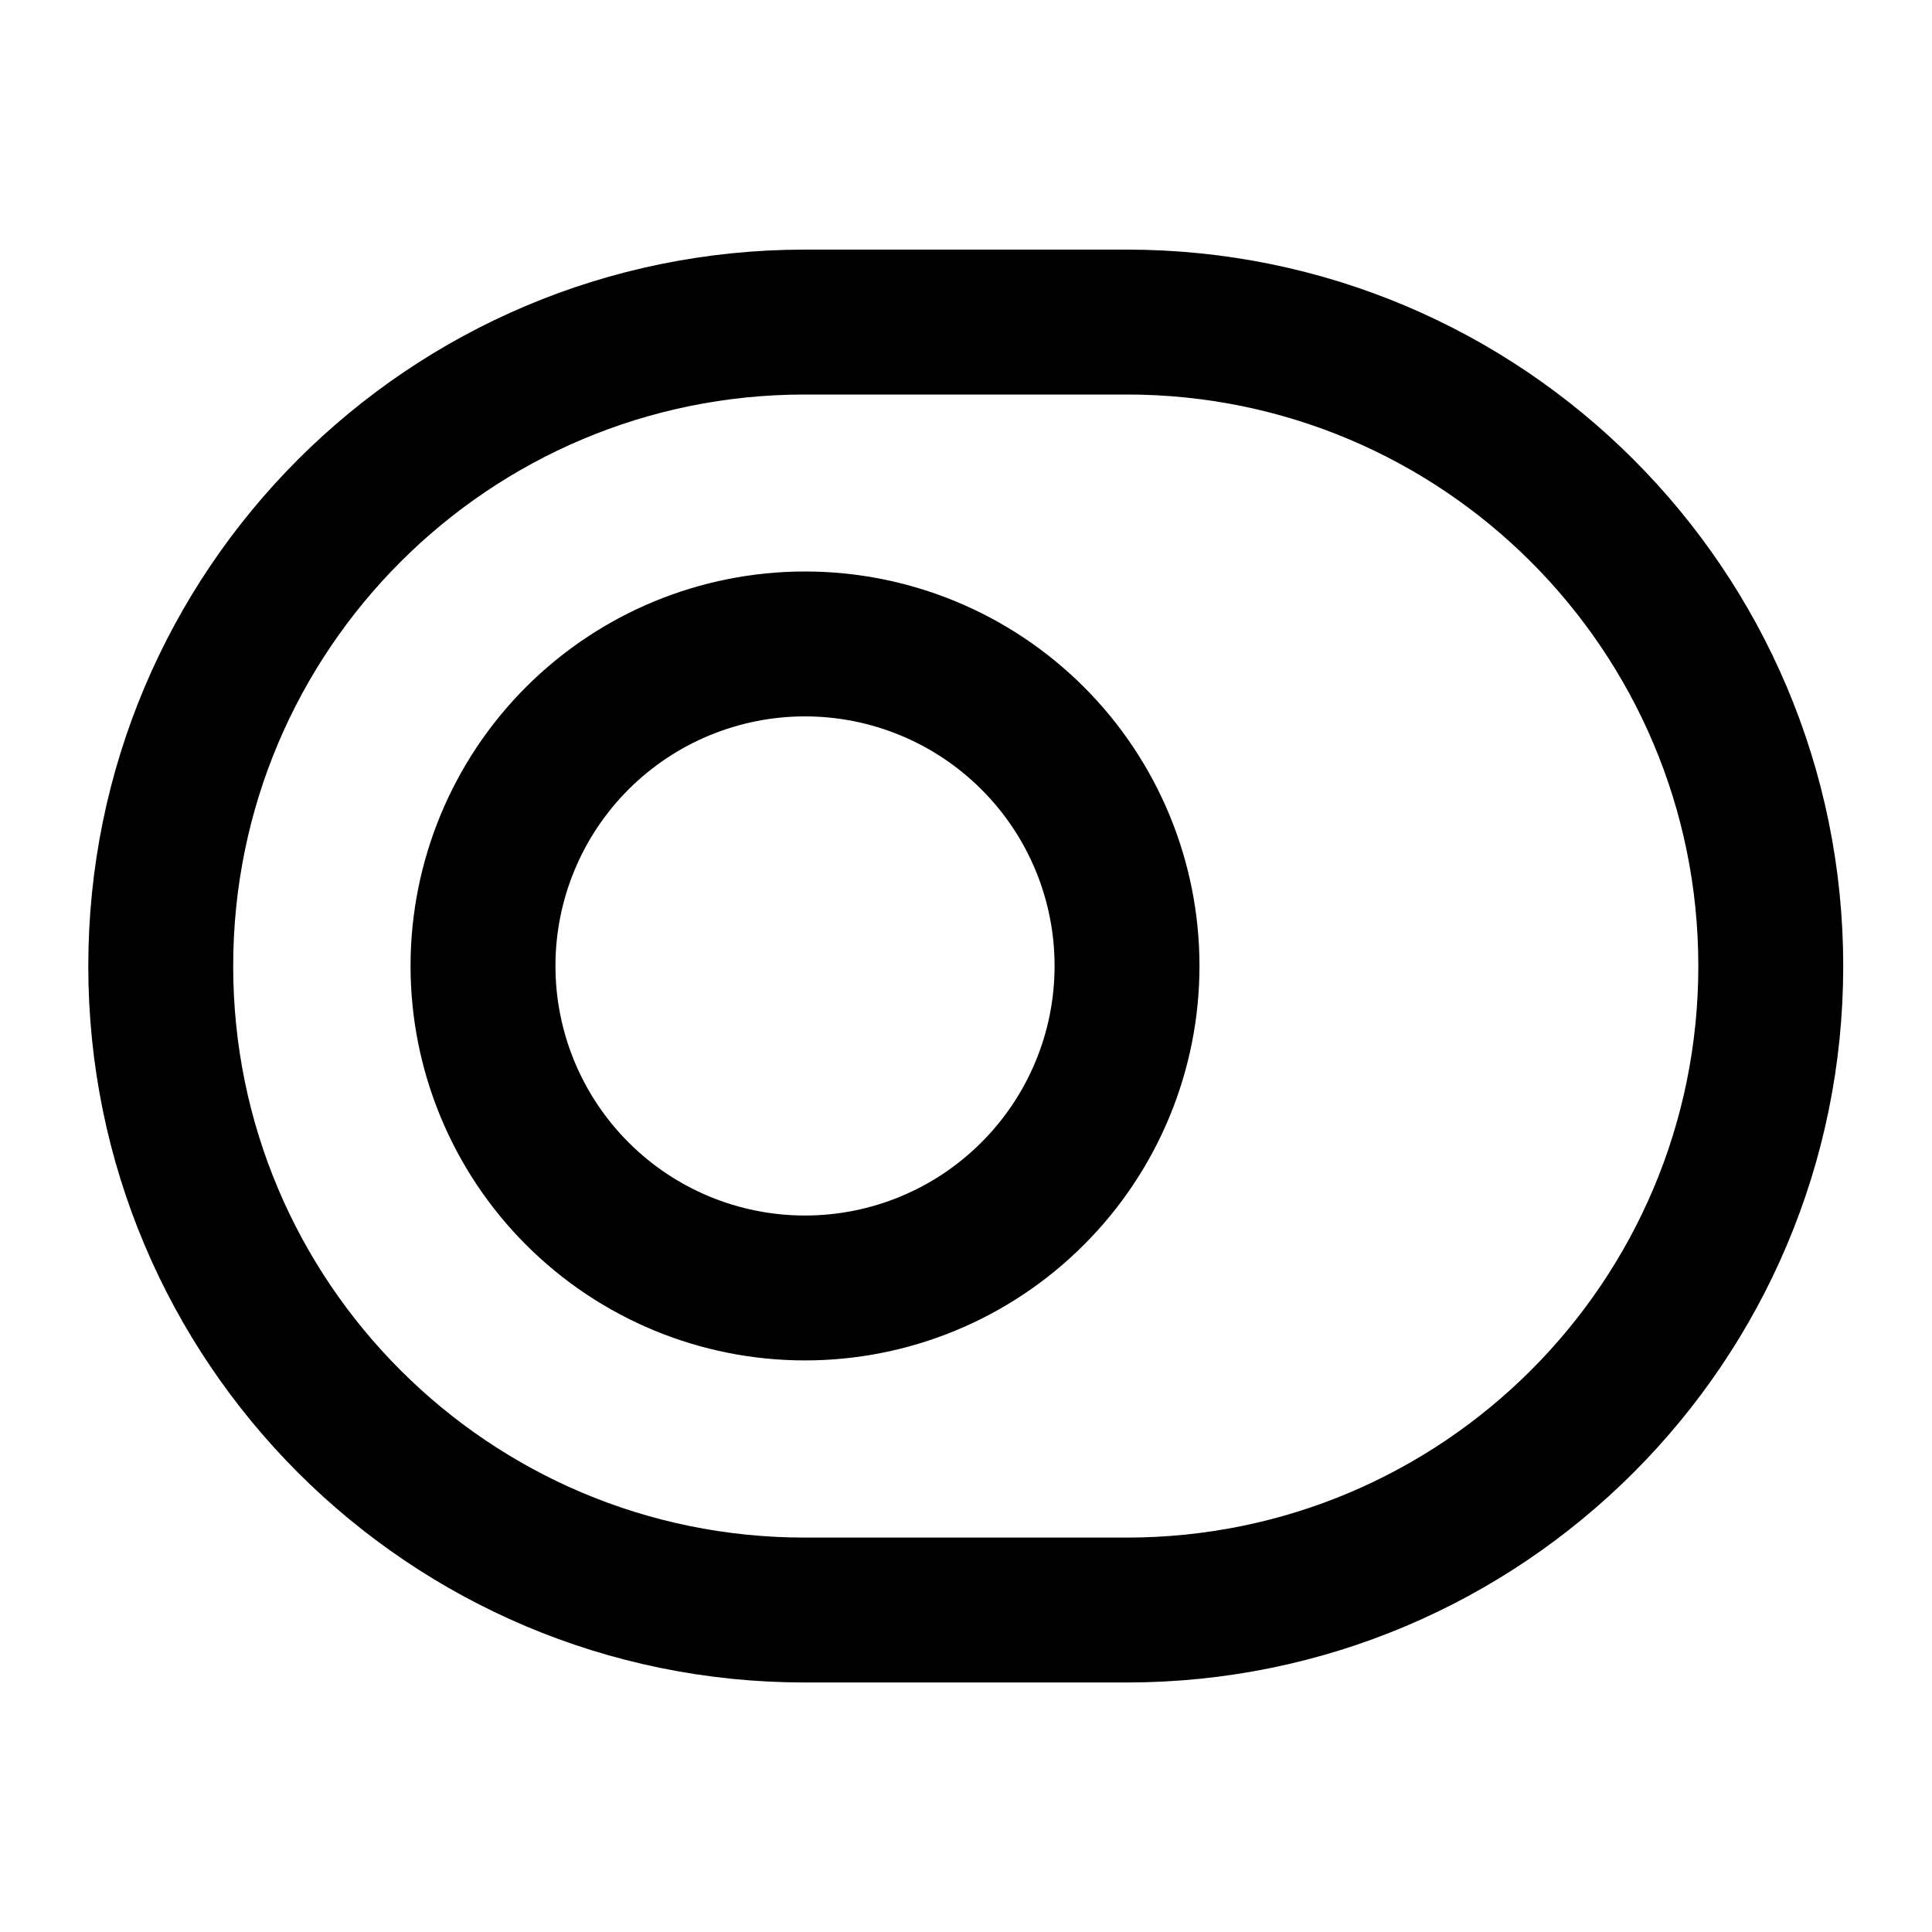 <svg width="20" height="20" viewBox="0 0 20 20" fill="none" xmlns="http://www.w3.org/2000/svg">
<path d="M8.331 3.334H11.664C15.347 3.334 18.331 6.317 18.331 10.001C18.331 13.684 15.347 16.667 11.664 16.667H8.331C4.647 16.667 1.664 13.684 1.664 10.001C1.664 6.317 4.647 3.334 8.331 3.334Z" stroke="black" stroke-width="1.5" stroke-linecap="round" stroke-linejoin="round"/>
<path d="M8.333 13.333C9.217 13.333 10.065 12.982 10.69 12.356C11.316 11.731 11.667 10.883 11.667 9.999C11.667 9.115 11.316 8.267 10.69 7.642C10.065 7.017 9.217 6.666 8.333 6.666C7.449 6.666 6.601 7.017 5.976 7.642C5.351 8.267 5 9.115 5 9.999C5 10.883 5.351 11.731 5.976 12.356C6.601 12.982 7.449 13.333 8.333 13.333Z" stroke="black" stroke-width="1.5" stroke-linecap="round" stroke-linejoin="round"/>
</svg>
